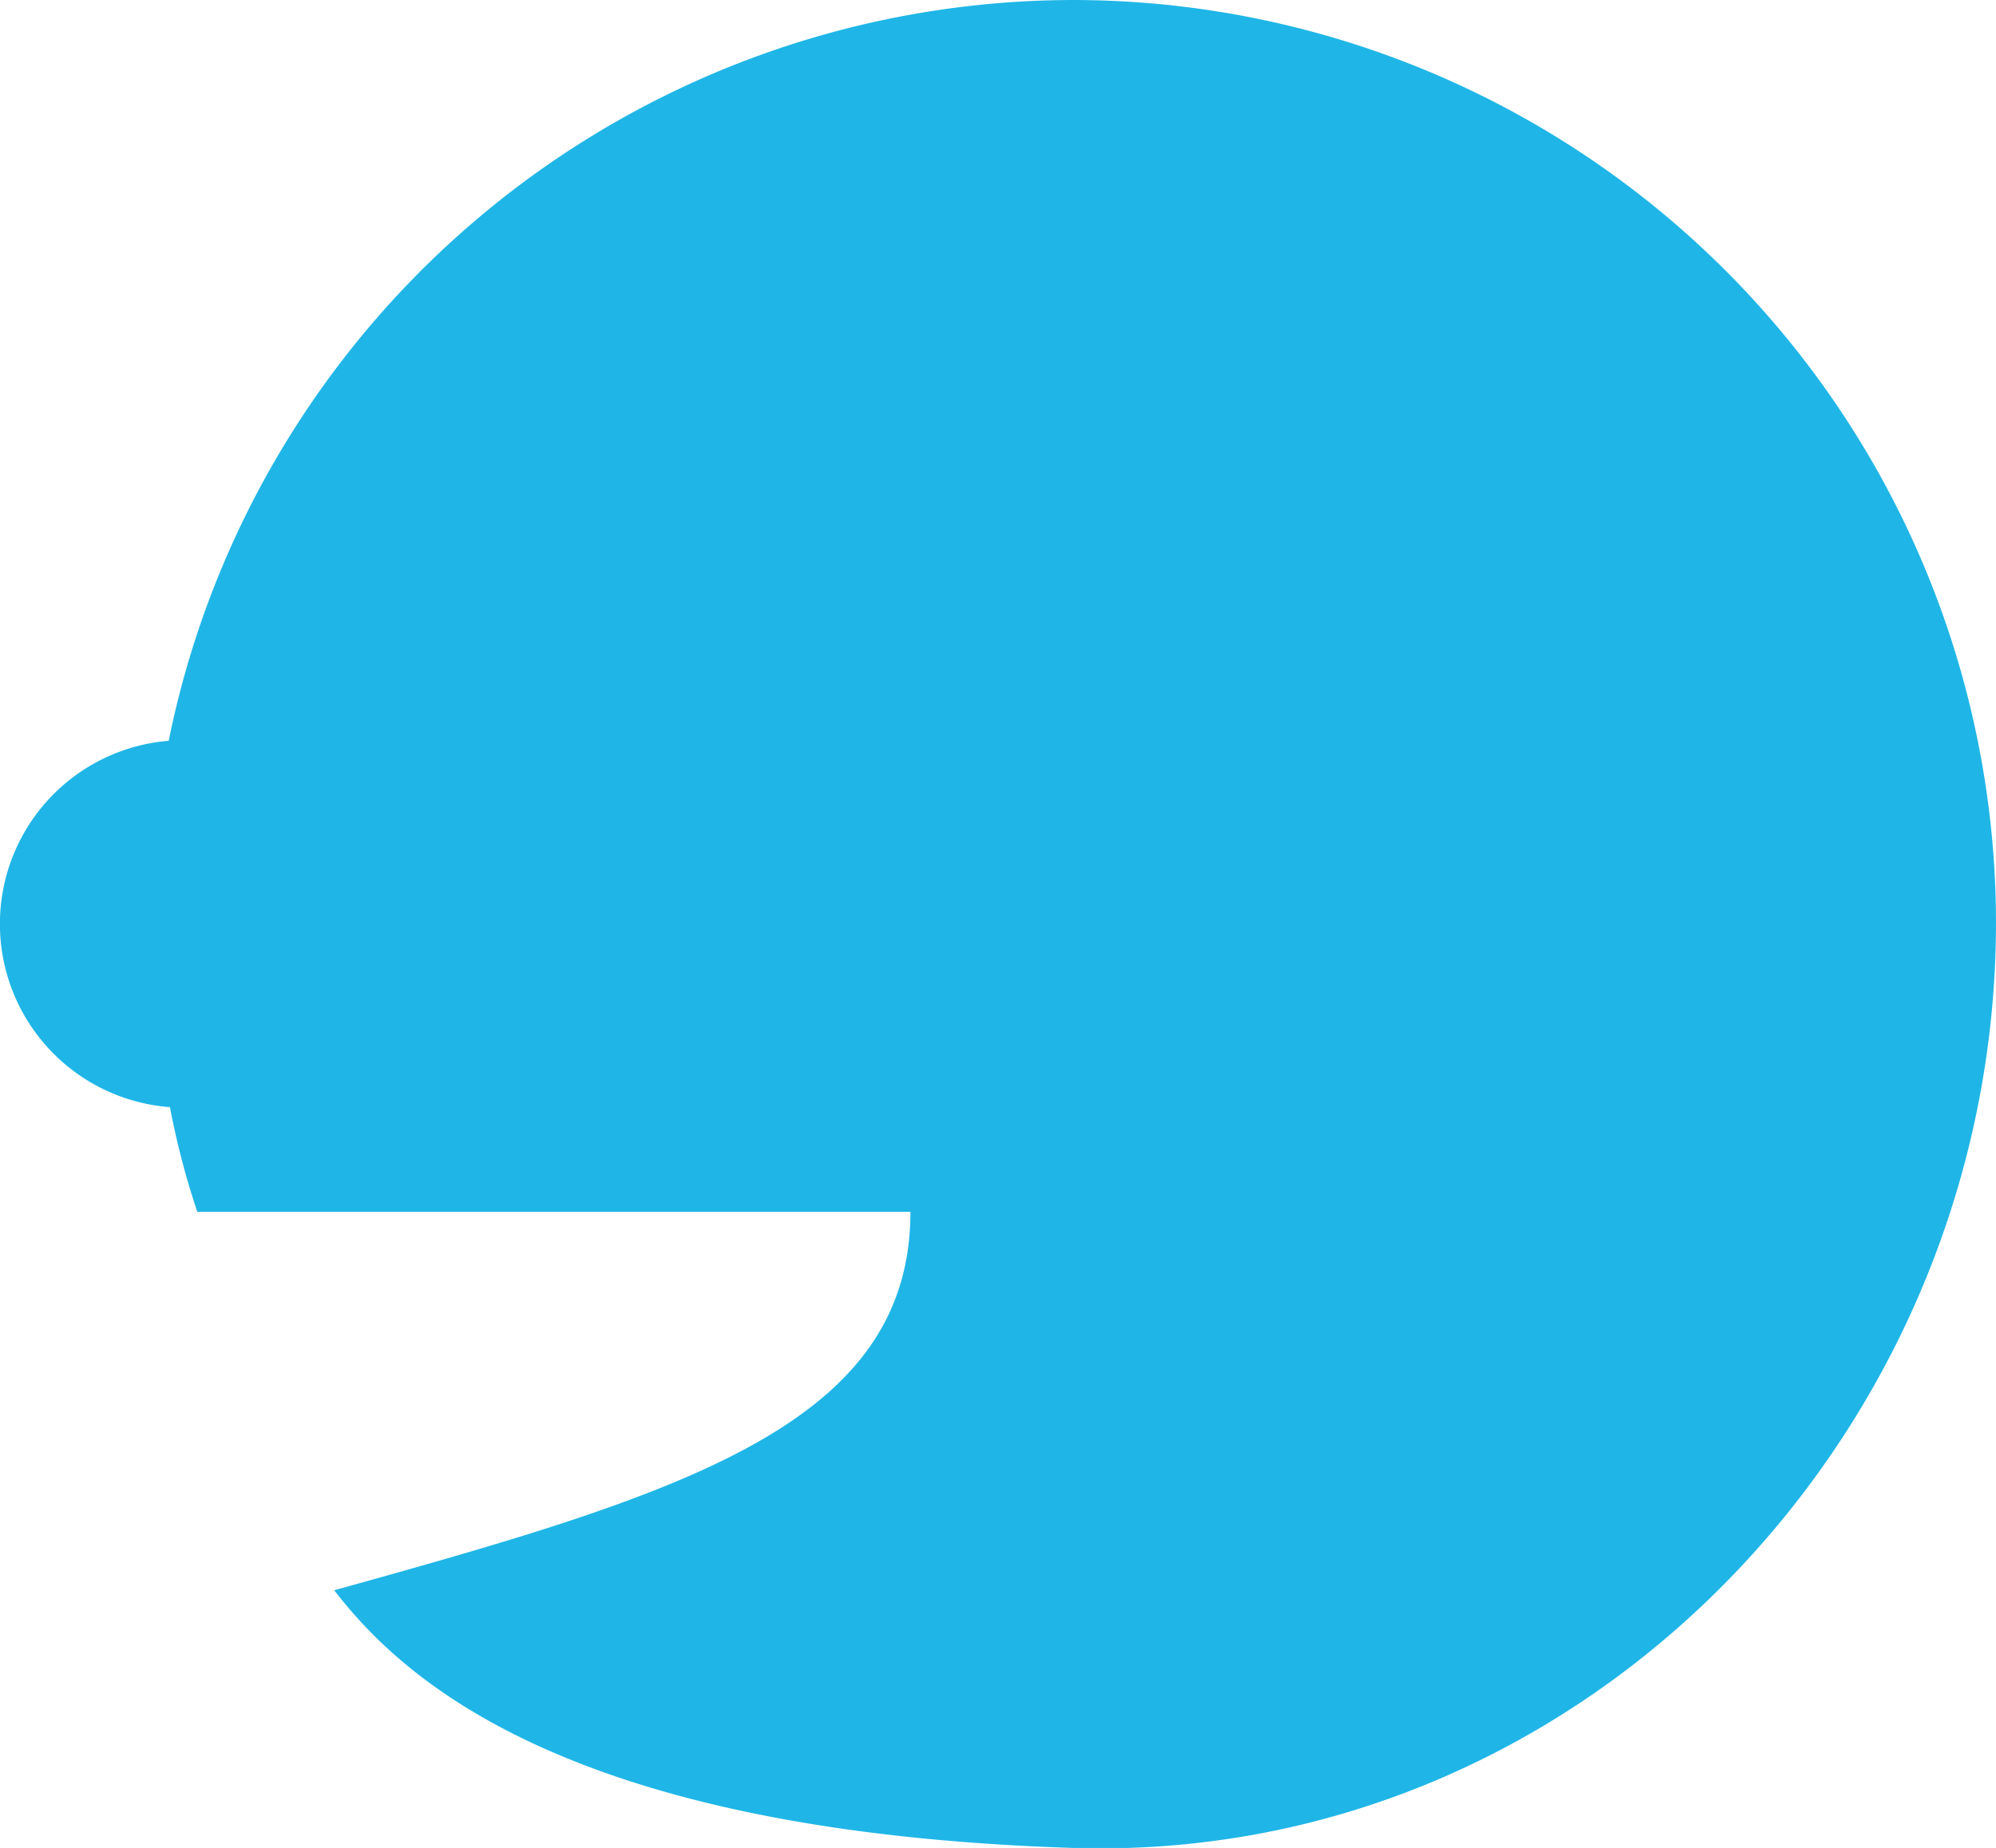 <svg xmlns="http://www.w3.org/2000/svg" width="49.57" height="45.9" viewBox="0 0 49.57 45.9">
  <defs>
    <style>
      .cls-1 {
        fill: #1fb6e7;
        fill-rule: evenodd;
      }
    </style>
  </defs>
  <path id="medical-icn05.svg" class="cls-1" d="M1398.24,10081.2a22.949,22.949,0,0,0-22.46,18.4,4.564,4.564,0,0,0,.03,9.1,19.741,19.741,0,0,0,.68,2.6h17.71c0,5.3-5.67,7-14.31,9.4,1.7,2.2,5.76,6,18.35,6.4,12.65,0.4,22.92-10.3,22.92-23A22.939,22.939,0,0,0,1398.24,10081.2Z" transform="translate(-1371.59 -10081.2)"/>
</svg>

